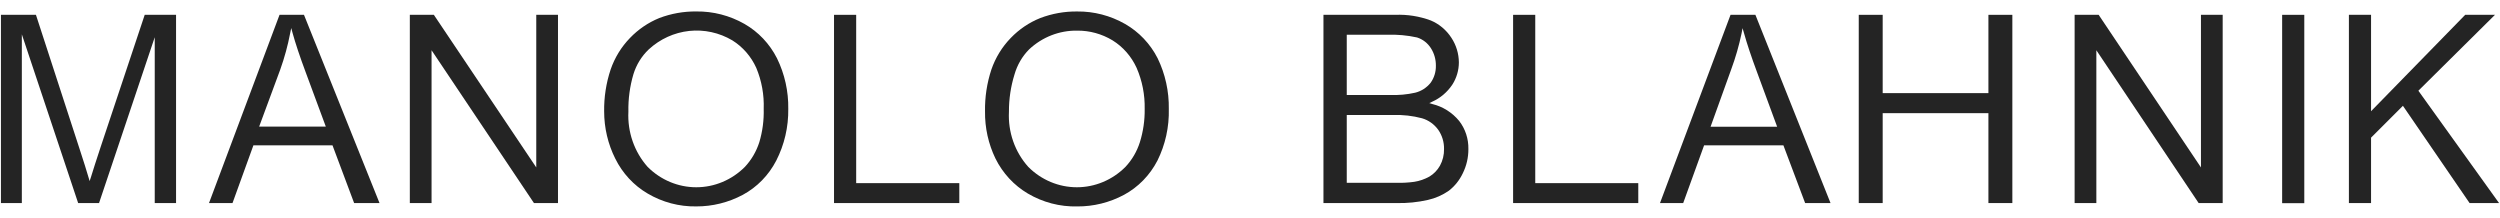 <?xml version="1.0" encoding="UTF-8"?>
<svg xmlns="http://www.w3.org/2000/svg" width="218" height="19" viewBox="0 0 218 19" fill="none">
  <path d="M15.352 17.707V1.293H12.619L8.783 12.796C8.4 13.958 8.109 14.855 7.926 15.46L7.817 15.79L7.717 15.46C7.562 14.912 7.298 14.09 6.942 12.995L3.134 1.293H0.082V17.707H1.904V2.993L6.815 17.707H8.637L13.493 3.248V17.707H15.352Z" fill="#242424"></path>
  <path d="M48.657 17.707V1.293H46.762V14.6L37.832 1.293H35.737V17.707H37.632V4.381L46.561 17.707H48.657Z" fill="#242424"></path>
  <path d="M64.919 2.086C63.633 1.354 62.186 0.98 60.718 0.999C59.616 0.987 58.52 1.182 57.484 1.576C56.527 1.966 55.658 2.557 54.933 3.313C54.181 4.088 53.605 5.027 53.247 6.062C52.856 7.237 52.664 8.474 52.682 9.717C52.682 11.146 53.013 12.556 53.648 13.825C54.281 15.107 55.263 16.168 56.473 16.875C57.763 17.636 59.226 18.024 60.709 17.999C62.123 18.005 63.516 17.659 64.773 16.989C66.013 16.321 67.029 15.281 67.689 14.004C68.399 12.618 68.759 11.069 68.737 9.499C68.762 7.965 68.424 6.447 67.752 5.079C67.111 3.816 66.126 2.775 64.919 2.086ZM66.213 12.399C65.955 13.205 65.525 13.941 64.955 14.552C63.817 15.692 62.297 16.329 60.714 16.329C59.132 16.329 57.611 15.692 56.473 14.552C55.898 13.905 55.454 13.146 55.166 12.319C54.878 11.492 54.752 10.614 54.796 9.736C54.774 8.632 54.922 7.532 55.233 6.477C55.488 5.644 55.95 4.895 56.573 4.305C57.556 3.401 58.788 2.839 60.096 2.698C61.403 2.558 62.72 2.845 63.862 3.521C64.771 4.089 65.498 4.924 65.948 5.92C66.419 7.048 66.64 8.271 66.595 9.499C66.622 10.481 66.493 11.461 66.213 12.399Z" fill="#242424"></path>
  <path d="M124.763 1.784C123.773 1.416 122.724 1.25 121.674 1.293H115.405V17.707H121.783C122.702 17.729 123.619 17.637 124.517 17.433C125.167 17.287 125.786 17.015 126.339 16.631C126.852 16.233 127.268 15.715 127.551 15.119C127.879 14.463 128.048 13.734 128.043 12.994C128.061 12.107 127.777 11.241 127.241 10.548C126.635 9.812 125.817 9.296 124.908 9.075L124.635 8.99L124.89 8.867C125.596 8.553 126.202 8.039 126.64 7.384C127.012 6.809 127.212 6.132 127.214 5.439C127.207 4.677 126.982 3.934 126.567 3.304C126.127 2.621 125.498 2.091 124.763 1.784ZM125.41 11.313C125.752 11.801 125.931 12.391 125.92 12.994C125.93 13.504 125.807 14.006 125.564 14.449C125.344 14.84 125.03 15.165 124.653 15.393C124.236 15.627 123.783 15.784 123.314 15.856C122.801 15.926 122.283 15.955 121.765 15.941H117.437V10.029H121.483C122.33 9.999 123.176 10.095 123.997 10.312C124.561 10.476 125.058 10.828 125.41 11.313ZM124.754 7.214C124.407 7.648 123.934 7.953 123.405 8.083C122.69 8.244 121.958 8.31 121.227 8.282H117.437V3.031H120.945C121.826 2.997 122.707 3.077 123.569 3.267C124.067 3.425 124.496 3.759 124.781 4.211C125.065 4.66 125.214 5.186 125.209 5.722C125.221 6.258 125.061 6.783 124.754 7.214Z" fill="#242424"></path>
  <path d="M131.942 1.293V17.707H142.858V15.97H133.874V1.293H131.942Z" fill="#242424"></path>
  <path d="M155.513 12.673L157.408 17.707H159.622L153.071 1.293H150.903L144.752 17.707H146.775L148.597 12.673H155.513ZM150.957 6.062C151.338 5.033 151.643 3.975 151.868 2.898L151.95 2.455L152.078 2.889C152.324 3.777 152.707 4.938 153.226 6.327L154.966 11.049H149.162L150.957 6.062Z" fill="#242424"></path>
  <path d="M175.477 17.707V1.293H173.39V8.121H164.17V1.293H162.083V17.707H164.17V9.868H173.39V17.707H175.477Z" fill="#242424"></path>
  <path d="M193.818 17.707V1.293H191.923V14.6L183.003 1.293H180.907V17.707H182.802V4.381L191.722 17.707H193.818Z" fill="#242424"></path>
  <path d="M200.934 1.293H199.003V17.717H200.934V1.293Z" fill="#242424"></path>
  <path d="M215.348 17.707H217.917L210.883 7.913L210.947 7.847L217.562 1.293H214.965L206.756 9.698V1.293H204.824V17.707H206.756V12.003L209.535 9.226L215.348 17.707Z" fill="#242424"></path>
  <path d="M28.994 12.673L30.88 17.707H33.094L26.507 1.293H24.375L18.225 17.707H20.275L22.097 12.673H28.994ZM24.439 6.062C24.808 5.03 25.098 3.969 25.304 2.889L25.395 2.445L25.514 2.88C25.76 3.767 26.142 4.929 26.662 6.317L28.411 11.04H22.598L24.439 6.062Z" fill="#242424"></path>
  <path d="M98.103 2.087C96.825 1.359 95.388 0.985 93.93 1.001C92.83 0.988 91.737 1.183 90.704 1.577C89.74 1.963 88.865 2.555 88.135 3.314C87.383 4.089 86.807 5.028 86.449 6.063C86.061 7.239 85.873 8.475 85.894 9.718C85.876 11.143 86.188 12.552 86.805 13.826C87.44 15.106 88.422 16.166 89.629 16.877C90.938 17.647 92.425 18.036 93.93 18.001C95.349 18.011 96.75 17.664 98.012 16.99C99.251 16.322 100.267 15.282 100.927 14.006C101.619 12.614 101.96 11.065 101.92 9.501C101.945 7.967 101.61 6.451 100.946 5.081C100.3 3.817 99.312 2.776 98.103 2.087ZM99.397 12.4C99.141 13.208 98.711 13.944 98.139 14.553C97.003 15.693 95.484 16.329 93.903 16.329C92.322 16.329 90.802 15.693 89.666 14.553C89.087 13.909 88.64 13.15 88.35 12.323C88.06 11.495 87.935 10.616 87.98 9.737C87.975 8.637 88.138 7.544 88.463 6.497C88.7 5.666 89.139 4.911 89.739 4.306C90.886 3.231 92.383 2.647 93.93 2.672C95.015 2.661 96.082 2.954 97.019 3.522C97.931 4.089 98.66 4.924 99.114 5.921C99.603 7.045 99.843 8.268 99.816 9.501C99.831 10.484 99.689 11.464 99.397 12.4Z" fill="#242424"></path>
  <path d="M72.727 1.293V17.707H83.652V15.97H74.659V1.293H72.727Z" fill="#242424"></path>
</svg>
